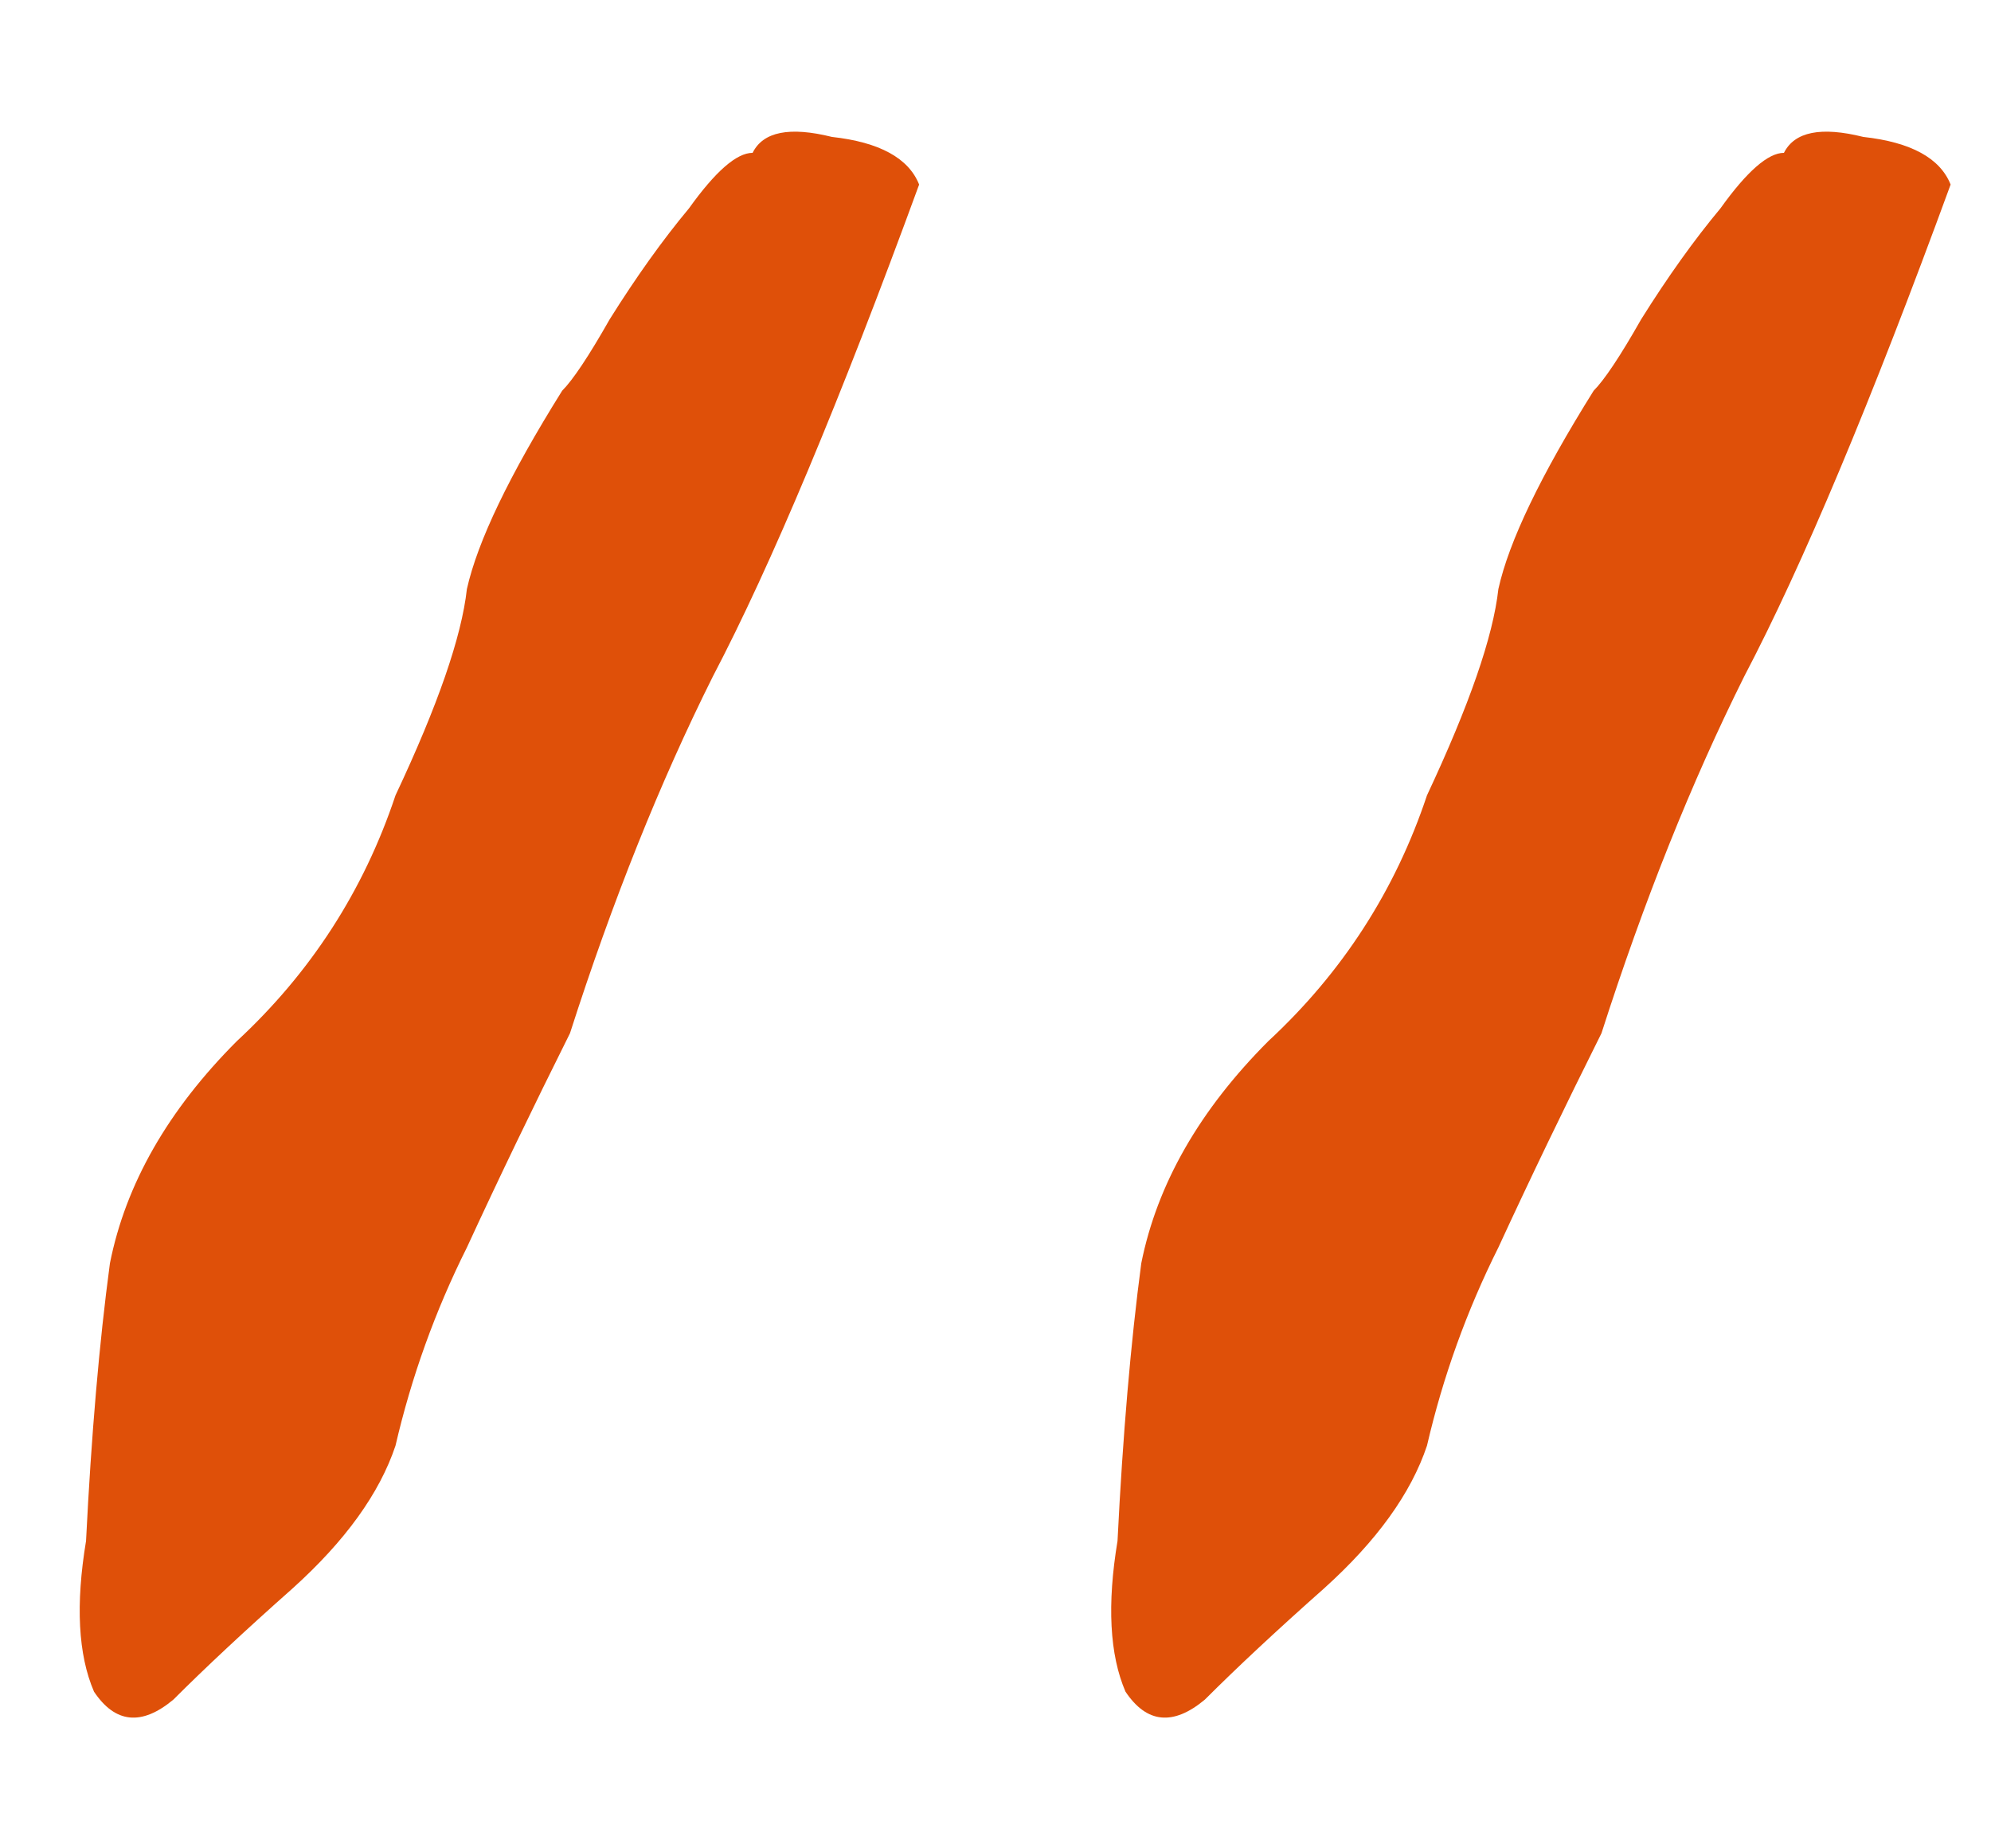 <svg width="14" height="13" viewBox="0 0 14 13" fill="none" xmlns="http://www.w3.org/2000/svg">
<path d="M5.292 1.075C5.366 0.926 5.552 0.889 5.85 0.963C6.184 1 6.389 1.112 6.463 1.298C5.905 2.823 5.422 3.976 5.013 4.757C4.641 5.501 4.306 6.338 4.008 7.267C3.748 7.788 3.506 8.29 3.283 8.774C3.06 9.22 2.893 9.685 2.781 10.168C2.669 10.503 2.428 10.838 2.056 11.173C1.721 11.47 1.442 11.731 1.219 11.954C0.996 12.14 0.81 12.121 0.661 11.898C0.549 11.638 0.531 11.284 0.605 10.838C0.642 10.094 0.698 9.443 0.773 8.885C0.884 8.327 1.182 7.807 1.665 7.323C2.186 6.84 2.558 6.263 2.781 5.594C3.079 4.961 3.246 4.478 3.283 4.143C3.358 3.808 3.581 3.343 3.953 2.748C4.027 2.674 4.139 2.507 4.287 2.246C4.473 1.949 4.659 1.688 4.845 1.465C5.031 1.205 5.18 1.075 5.292 1.075ZM12.544 1.075C12.619 0.926 12.805 0.889 13.102 0.963C13.437 1 13.642 1.112 13.716 1.298C13.158 2.823 12.675 3.976 12.265 4.757C11.894 5.501 11.559 6.338 11.261 7.267C11.001 7.788 10.759 8.29 10.536 8.774C10.313 9.22 10.146 9.685 10.034 10.168C9.922 10.503 9.681 10.838 9.309 11.173C8.974 11.47 8.695 11.731 8.472 11.954C8.249 12.14 8.063 12.121 7.914 11.898C7.802 11.638 7.784 11.284 7.858 10.838C7.895 10.094 7.951 9.443 8.025 8.885C8.137 8.327 8.435 7.807 8.918 7.323C9.439 6.84 9.811 6.263 10.034 5.594C10.331 4.961 10.499 4.478 10.536 4.143C10.61 3.808 10.834 3.343 11.206 2.748C11.28 2.674 11.392 2.507 11.54 2.246C11.726 1.949 11.912 1.688 12.098 1.465C12.284 1.205 12.433 1.075 12.544 1.075Z" fill="#DF5009"/>
</svg>
